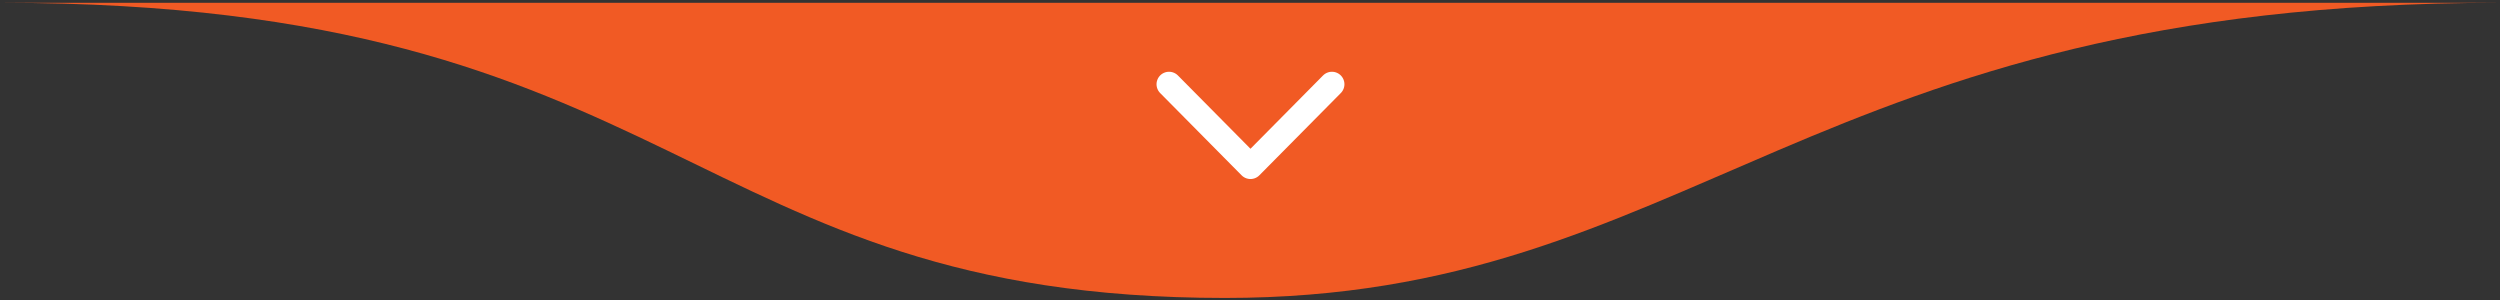 <svg xmlns="http://www.w3.org/2000/svg" width="200" height="24" viewBox="0 0 200 24" fill="none"><rect x="0" y="0" width="200" height="24" fill="#333333" stroke="none"/><path d="M97.999 23.836C54.783 23.836 54.783 0.225 0.151 0.225H199.925C144.477 0.225 135.508 23.836 97.999 23.836Z" fill="#F15A24"></path><path d="M93.522 8.74L100.038 15.322L106.555 8.74" fill="#F15A24"></path><path d="M93.522 6.74L100.038 13.322L106.555 6.74" stroke="white" stroke-width="2" stroke-linecap="round" stroke-linejoin="round"></path></svg>